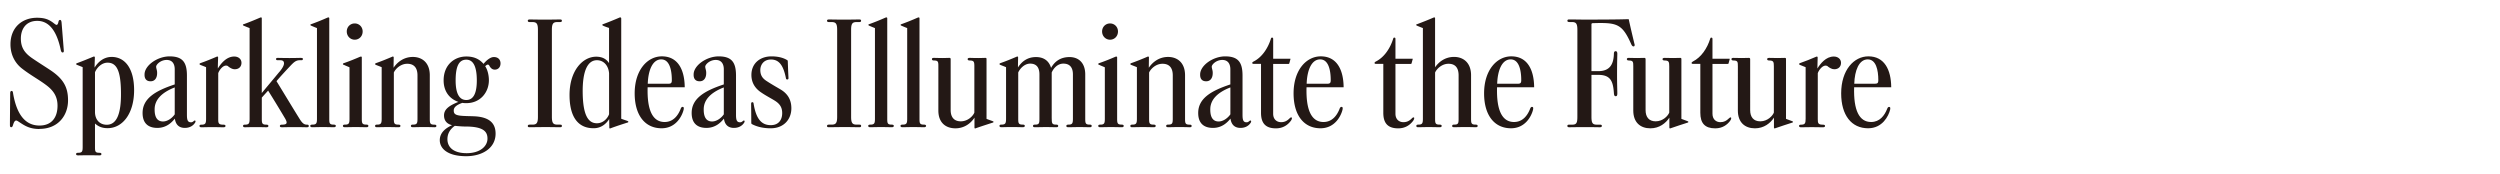 <svg id="font" xmlns="http://www.w3.org/2000/svg" width="1008" height="70"><defs><style>.cls-1{fill:#231815}</style></defs><path class="cls-1" d="M15.91 52.01c-3.8 0-5.79-1.21-7.94-2.65-.83-.55-1.16-.77-1.43-.77-.55 0-.94.61-1.32 1.93-.22.55-.33.77-.72.77s-.5-.33-.5-.94c0-2.26.11-11.96.11-12.74 0-.55.16-.94.55-.94s.55.33.61.94c1.71 10.15 6.06 13.01 10.64 13.01 5.02 0 7.28-3.36 7.28-8 0-3.75-1.66-6.18-4.74-8.44-2.81-2.1-6.12-3.86-9.54-6.51-2.81-2.15-4.69-5.57-4.69-9.76 0-6.95 4.8-10.75 10.7-10.75 3.14 0 4.8.72 6.56 2.04.77.61 1.1.83 1.32.83.33 0 .61-.38.77-1.27.11-.44.28-.72.66-.72s.55.44.61 1.21c.44 5.51.44 5.4.88 11.03.06.55-.05.88-.49.88-.33 0-.55-.28-.72-.94-1.76-8.55-5.24-11.8-9.48-11.8-4.8 0-6.62 3.58-6.62 7.11s1.38 5.73 4.47 7.88c1.82 1.27 5.73 3.75 7.22 4.74 5.29 3.47 7.33 6.84 7.33 12.24v.22c-.06 6.01-4.03 11.36-11.52 11.36Zm29.06-29.06c5.46 0 9.1 4.69 9.1 13.4 0 9.43-4.63 15.33-10.7 15.33-2.26 0-3.8-.72-5.07-1.88v9.37c0 1.88.05 2.43 1.76 2.43.61 0 .83.22.83.5 0 .33-.16.55-.83.55-.72 0-2.21-.05-4.36-.05s-3.42.05-4.19.05c-.66 0-.83-.22-.83-.55 0-.28.22-.5.83-.5 1.65 0 1.82-.55 1.82-2.43V27.09c-.83-.38-1.49-.61-2.15-.88-.38-.16-.49-.28-.49-.38 0-.22.28-.33.44-.39 1.82-.66 4.52-1.76 6.4-2.54.11-.06.28-.11.39-.11.16 0 .33.11.33.39 0 .33-.11 2.65-.11 4.08 1.16-1.93 3.42-4.3 6.84-4.3Zm-1.6 2.32c-2.37 0-4.3 1.99-5.07 3.86v15.99c0 3.25 1.98 5.18 4.74 5.18 3.86 0 5.9-4.08 5.73-13.34-.11-8.38-1.71-11.69-5.4-11.69Zm35.46 23.65c0 .22-.11.5-.33.77-.66.94-1.93 1.88-3.97 1.88-2.59 0-3.75-1.6-4.02-3.75-1.05 1.27-3.2 3.75-7.06 3.75s-5.96-2.04-5.96-6.01c0-5.85 5.13-8.93 12.96-11.52v-6.12c0-1.88-.77-3.75-3.25-3.75s-4.24 1.88-4.24 2.7c0 .77.44 1.49.39 2.65 0 1.76-.83 3.31-2.7 3.25-1.54 0-2.43-.94-2.37-2.76 0-3.64 5.24-7.28 10.09-7.28 5.18 0 7 2.32 7 7.72v15.77c0 2.15.28 3.09 1.66 3.09.44 0 .72-.17 1.16-.55.17-.17.39-.22.55-.11a.4.4 0 0 1 .11.28Zm-8.38-13.67c-5.4 2.09-8.05 5.07-8.1 8.71-.06 3.58 1.27 5.02 3.36 5.02 1.88 0 3.7-1.38 4.74-2.87V35.25Zm17.37-7.61c1.21-1.98 3.47-4.85 6.62-4.85 1.65 0 2.92.99 2.92 2.54s-1.05 2.59-2.7 2.59c-.99 0-1.87-.55-2.59-1.1-.16-.22-.5-.38-.94-.38-1.43 0-2.87 2.09-3.14 3.09v18.53c0 1.65.16 2.21 2.1 2.21.61 0 .83.22.83.5 0 .33-.22.55-.83.55-.72 0-2.37-.06-4.52-.06s-3.58.06-4.36.06c-.55 0-.77-.22-.77-.55s.22-.5.77-.5c1.65 0 1.88-.55 1.88-2.43V27.09c-.88-.38-1.54-.61-2.2-.88-.28-.11-.44-.22-.44-.38 0-.22.17-.28.38-.39 1.82-.61 4.52-1.71 6.45-2.54.11-.06.22-.11.33-.11.17 0 .33.11.33.39 0 .33-.11 3.03-.11 4.46Zm24.81 1.38c1.21-1.43 1.88-2.65 1.88-3.47 0-.99-.66-1.27-1.54-1.27h-.94c-.55 0-.72-.11-.72-.5 0-.33.22-.44.77-.44.44 0 2.54.06 4.63.06s3.86-.06 4.25-.06c.94 0 1.16.06 1.16.44s-.22.5-.55.5h-.66c-1.65 0-2.48.83-4.19 2.65-1.21 1.27-3.86 4.14-5.24 5.79 3.36 5.46 6.56 10.81 9.32 15.22 1.16 1.88 1.93 2.32 2.92 2.32.61 0 .77.16.77.55s-.22.5-.83.5c-.94 0-2.26-.06-4.91-.06s-4.08.06-5.02.06c-.61 0-.88-.11-.88-.5s.28-.55.88-.55c2.15 0 2.15-.77 1.32-2.32-1.1-1.87-4.58-7.66-6.95-11.41l-2.54 2.81v8.49c0 1.87.11 2.43 1.82 2.43.61 0 .83.22.83.5 0 .39-.22.55-.83.55-.72 0-2.21-.06-4.36-.06s-3.47.06-4.25.06c-.55 0-.77-.16-.77-.55 0-.28.16-.5.77-.5 1.65 0 1.87-.55 1.87-2.43V11.32c-.88-.33-1.54-.61-2.2-.88-.39-.16-.5-.28-.5-.39 0-.22.22-.28.44-.33 1.87-.66 4.52-1.76 6.45-2.59.16-.06.28-.11.39-.11.22 0 .33.11.33.38v30.11c2.7-3.25 5.29-6.34 7.06-8.49Zm21.95 21.23c.55 0 .83.22.83.5 0 .33-.28.55-.83.55-.72 0-2.15-.06-4.3-.06s-3.58.06-4.36.06c-.61 0-.83-.22-.83-.55 0-.28.22-.5.83-.5 1.65 0 1.88-.55 1.88-2.37V11.32c-.88-.33-1.49-.61-2.15-.88-.33-.16-.5-.22-.5-.39 0-.22.22-.28.39-.33 1.88-.66 4.58-1.76 6.45-2.59.16-.06.28-.11.44-.11s.33.11.33.38v40.48c0 1.82.11 2.37 1.82 2.37Zm13.18 0c.55 0 .77.22.77.5 0 .33-.22.55-.77.55-.72 0-2.2-.06-4.36-.06s-3.58.06-4.3.06c-.66 0-.83-.22-.83-.55 0-.28.17-.5.83-.5 1.6 0 1.82-.55 1.82-2.37V27.14c-.83-.39-1.49-.61-2.15-.94-.33-.11-.5-.16-.5-.38 0-.17.11-.28.44-.39 1.82-.61 4.58-1.71 6.45-2.54.39-.11.72-.17.72.28v24.7c0 1.87.17 2.37 1.87 2.37Zm-4.74-34.24c-1.71 0-3.2-1.38-3.2-3.31s1.49-3.25 3.2-3.25 3.2 1.32 3.2 3.25-1.43 3.31-3.2 3.31Zm32.09 35.28c-.72 0-2.15-.06-4.24-.06-1.6 0-3.36.06-4.36.06-.61 0-.83-.16-.83-.5s.16-.55.83-.55c1.65 0 1.82-.55 1.82-2.43V30.4c0-3.03-1.38-4.69-4.13-4.69s-4.8 2.15-5.4 3.53v18.58c0 1.87.11 2.43 1.82 2.43.66 0 .83.22.83.5 0 .33-.16.55-.83.55-.72 0-2.15-.06-4.3-.06s-3.58.06-4.36.06c-.61 0-.72-.22-.72-.55 0-.28.17-.5.77-.5 1.65 0 1.88-.55 1.88-2.43V27.09c-.88-.38-1.55-.61-2.21-.88-.28-.11-.44-.22-.44-.38 0-.22.17-.28.39-.39 1.82-.61 4.52-1.71 6.45-2.54.11-.06.22-.11.33-.11.16 0 .33.11.33.39 0 .33-.06 2.92-.06 4.14 1.43-2.15 4.03-4.36 7.77-4.36s6.84 2.32 6.84 7.39v17.48c0 1.87.11 2.43 1.82 2.43.66 0 .83.22.83.5 0 .39-.16.55-.83.55Zm24.37-23.21c-.99 0-1.65-.66-2.09-1.43-.11-.28-.39-.61-.66-.61-.39 0-.88.44-1.1.66.83 1.21 1.49 3.36 1.49 5.68 0 4.74-3.36 9.21-9.1 9.21-.33 0-.99 0-1.6-.11-1.93.66-3.47 1.6-3.47 3.03s.55 2.15 4.58 2.26c.77.06 2.59.06 3.36.11 6.95.22 8.93 3.25 8.93 7 0 5.84-5.35 9.1-11.86 9.1-7.66 0-10.64-3.2-10.64-6.45 0-2.76 1.93-4.69 4.96-6.06-1.99-.44-3.25-1.76-3.25-3.92 0-2.43 1.93-3.92 5.79-5.46-4.24-1.49-5.95-4.96-5.95-8.66 0-6.34 4.41-9.65 9.15-9.65 3.75 0 5.68 1.54 6.95 2.98.94-1.21 2.65-2.76 4.14-2.76 1.93 0 2.7 1.27 2.7 2.54 0 1.65-1.05 2.54-2.32 2.54ZM187.9 51.02c-1.82 0-3.8-.22-4.52-.28-1.88 1.32-2.98 3.09-2.98 5.4 0 2.98 2.15 5.62 7.77 5.62 5.29 0 8.33-2.7 8.38-5.79.05-3.03-1.82-4.91-8.66-4.96Zm.11-26.96c-2.98 0-4.3 2.7-4.3 8.38 0 5.18 1.43 7.88 4.3 7.88s4.24-2.7 4.24-7.88c0-5.73-1.49-8.38-4.24-8.38Zm36.72 26.19h.99c.66 0 .83.11.83.55 0 .38-.22.5-.83.5-1.05 0-2.59-.06-5.68-.06s-5.4.06-6.4.06c-.61 0-.83-.11-.83-.5 0-.44.33-.55.83-.55h.99c1.71 0 2.26-.61 2.26-3.14V12.04c0-2.54-.55-3.14-2.26-3.14h-.99c-.5 0-.83-.11-.83-.55 0-.33.22-.5.83-.5.99 0 2.87.06 6.01.06s5.02-.06 6.07-.06c.61 0 .83.11.83.5 0 .44-.28.55-.83.55h-.99c-1.66 0-2.21.61-2.21 3.14V47.1c0 2.54.55 3.14 2.21 3.14ZM250.1 7.02c.22 0 .38.16.38.5v40.36c.88.33 1.71.61 2.37.83.28.11.5.22.5.39 0 .22-.17.28-.39.33-1.71.55-4.63 1.49-6.67 2.26-.11.05-.28.11-.33.11-.16 0-.28-.11-.28-.33 0-.5-.05-2.42-.05-3.47-1.05 1.71-3.09 3.7-6.23 3.7h-.11c-6.07 0-9.65-4.36-9.65-13.4 0-9.81 5.29-15.44 10.75-15.44 3.03 0 4.41 1.43 5.18 2.59V11.26c-.88-.28-1.65-.55-2.26-.83-.33-.16-.44-.22-.44-.39 0-.22.17-.28.38-.33 1.82-.66 4.52-1.76 6.45-2.59.11-.06.22-.11.39-.11Zm-4.52 22.5c-.28-3.2-2.26-5.24-4.91-5.24-3.69 0-5.84 4.24-5.73 13.07.11 8.6 1.98 12.35 5.73 12.35 2.48 0 4.25-1.87 4.91-3.64V29.51Zm15.55 5.67c-.28 9.26 2.04 14 6.84 14 3.47 0 5.4-2.59 6.45-5.24.22-.66.55-.94.94-.83.39.06.39.5.28 1.1-.61 2.54-3.09 7.5-8.88 7.5-6.73 0-10.86-5.29-10.86-14.06 0-9.48 5.18-14.94 10.97-14.94 6.4 0 9.15 5.29 9.21 12.46h-14.94Zm5.51-11.25c-3.58 0-5.29 4.52-5.46 9.82h8.38c1.05 0 1.32-.39 1.32-1.43 0-4.13-.94-8.38-4.25-8.38Zm33.58 24.98c0 .22-.11.5-.33.77-.66.94-1.93 1.88-3.97 1.88-2.59 0-3.75-1.6-4.02-3.75-1.05 1.27-3.2 3.75-7.06 3.75s-5.96-2.04-5.96-6.01c0-5.85 5.13-8.93 12.96-11.52v-6.12c0-1.88-.77-3.75-3.25-3.75s-4.24 1.88-4.24 2.7c0 .77.44 1.49.39 2.65 0 1.76-.83 3.31-2.7 3.25-1.54 0-2.43-.94-2.37-2.76 0-3.64 5.24-7.28 10.09-7.28 5.18 0 7 2.32 7 7.72v15.77c0 2.15.28 3.09 1.66 3.09.44 0 .72-.17 1.16-.55.17-.17.39-.22.55-.11a.4.4 0 0 1 .11.28Zm-8.38-13.67c-5.4 2.09-8.05 5.07-8.1 8.71-.06 3.58 1.27 5.02 3.36 5.02 1.88 0 3.7-1.38 4.74-2.87V35.25Zm18.91 16.48c-3.47 0-5.95-.83-7.5-1.65-.28-.11-.33-.33-.33-.66 0-3.09-.06-6.28-.06-7.61 0-.38.22-.61.44-.61.28 0 .5.11.55.55 1.05 6.56 3.42 8.71 6.95 8.71 3.25 0 4.52-2.26 4.58-4.63.06-2.32-.77-3.86-2.98-5.24-1.6-.99-3.64-2.04-5.4-3.25-2.7-1.76-4.03-4.19-4.03-7.11 0-4.69 3.47-7.5 8.11-7.5 3.25 0 5.18.83 6.28 1.49.22.11.28.28.28.55.11 2.76.11 3.36.28 6.73 0 .33-.11.5-.44.55-.28 0-.5-.11-.55-.33-.99-5.02-2.59-7.72-6.07-7.72-3.03 0-4.3 2.26-4.3 4.24 0 2.32 1.1 3.47 2.42 4.36 2.1 1.38 4.36 2.65 5.74 3.47 3.14 1.87 4.36 4.47 4.36 7.61 0 4.3-2.92 8.05-8.33 8.05Zm34.63-1.48h.99c.66 0 .83.11.83.55 0 .38-.22.5-.83.5-1.05 0-2.59-.06-5.68-.06s-5.4.06-6.4.06c-.61 0-.83-.11-.83-.5 0-.44.33-.55.83-.55h.99c1.71 0 2.26-.61 2.26-3.14V12.04c0-2.54-.55-3.14-2.26-3.14h-.99c-.5 0-.83-.11-.83-.55 0-.33.22-.5.83-.5.99 0 2.87.06 6.01.06s5.02-.06 6.06-.06c.61 0 .83.11.83.5 0 .44-.28.55-.83.55h-.99c-1.65 0-2.2.61-2.2 3.14V47.1c0 2.54.55 3.14 2.2 3.14Zm14.18 0c.55 0 .83.22.83.5 0 .33-.28.55-.83.55-.72 0-2.15-.06-4.3-.06s-3.58.06-4.36.06c-.61 0-.83-.22-.83-.55 0-.28.22-.5.83-.5 1.66 0 1.88-.55 1.88-2.37V11.32c-.88-.33-1.49-.61-2.15-.88-.33-.16-.49-.22-.49-.39 0-.22.22-.28.38-.33 1.87-.66 4.58-1.76 6.45-2.59.16-.06.28-.11.44-.11s.33.11.33.38v40.48c0 1.82.11 2.37 1.82 2.37Zm13.01 0c.55 0 .83.22.83.5 0 .33-.28.55-.83.55-.72 0-2.15-.06-4.3-.06s-3.59.06-4.36.06c-.61 0-.83-.22-.83-.55 0-.28.22-.5.83-.5 1.66 0 1.87-.55 1.87-2.37V11.32c-.88-.33-1.49-.61-2.15-.88-.33-.16-.5-.22-.5-.39 0-.22.22-.28.39-.33 1.87-.66 4.58-1.76 6.45-2.59.17-.06.28-.11.44-.11s.33.11.33.38v40.48c0 1.82.11 2.37 1.82 2.37Zm14.83-1.33c2.98 0 5.02-2.32 5.46-3.53V26.76c0-1.82-.16-2.37-1.87-2.37-.61 0-.83-.22-.83-.55 0-.28.22-.5.83-.5.77 0 1.49.06 3.47.06 1.05 0 2.37-.06 2.87-.06.39 0 .44.22.44.5v24.09c.83.33 1.66.61 2.37.88.33.11.44.17.44.33 0 .22-.16.28-.39.33-1.71.55-4.63 1.49-6.67 2.21-.11.05-.28.11-.33.11-.17 0-.28-.11-.28-.33v-4.02c-1.43 2.21-4.03 4.3-7.67 4.3-4.02 0-6.89-2.37-6.89-7.17V26.76c0-1.82-.05-2.37-1.82-2.37-.55 0-.77-.22-.77-.55s.22-.5.77-.5c.83 0 2.15.06 3.36.06 1.1 0 2.37-.06 2.92-.06.39 0 .5.22.5.55V44.4c0 2.76 1.32 4.52 4.08 4.52Zm36.67-1.1c0 1.87.11 2.43 1.76 2.43.66 0 .83.22.83.5 0 .39-.16.55-.83.55-.72 0-2.1-.06-4.19-.06-1.54 0-3.31.06-4.3.06-.61 0-.83-.16-.83-.5s.17-.55.83-.55c1.66 0 1.76-.55 1.76-2.43V30.01c0-2.54-.99-4.36-3.75-4.36-2.37 0-4.19 2.15-4.8 3.58v18.58c0 1.87.11 2.43 1.82 2.43.61 0 .83.22.83.5 0 .33-.22.55-.83.55-.72 0-2.21-.06-4.41-.06s-3.42.06-4.19.06c-.61 0-.77-.22-.77-.55 0-.28.16-.5.77-.5 1.65 0 1.87-.55 1.87-2.43V27.09c-.88-.38-1.54-.61-2.2-.88-.28-.11-.44-.22-.44-.38 0-.22.16-.28.38-.39 1.82-.61 4.52-1.71 6.45-2.54.11-.06.28-.11.39-.11.16 0 .28.11.28.39 0 .33-.06 2.76-.06 4.02 1.38-2.15 3.58-4.19 7.28-4.19 3.14 0 5.24 1.54 6.07 4.36 1.43-2.54 3.75-4.36 7.44-4.36s6.34 2.37 6.34 7v17.81c0 1.87.11 2.43 1.82 2.43.66 0 .77.22.77.5 0 .39-.17.55-.77.55-.72 0-2.1-.06-4.25-.06-1.6 0-3.31.06-4.36.06-.61 0-.83-.16-.83-.5s.22-.55.83-.55c1.6 0 1.82-.55 1.82-2.43V30.01c0-2.54-1.05-4.36-3.86-4.36-2.32 0-3.97 1.88-4.69 3.58v18.58Zm28.24 2.43c.55 0 .77.22.77.5 0 .33-.22.55-.77.55-.72 0-2.2-.06-4.36-.06s-3.58.06-4.3.06c-.66 0-.83-.22-.83-.55 0-.28.17-.5.83-.5 1.6 0 1.82-.55 1.82-2.37V27.14c-.83-.39-1.49-.61-2.15-.94-.33-.11-.5-.16-.5-.38 0-.17.11-.28.44-.39 1.82-.61 4.58-1.71 6.45-2.54.39-.11.72-.17.72.28v24.7c0 1.87.17 2.37 1.88 2.37Zm-4.74-34.24c-1.71 0-3.2-1.38-3.2-3.31s1.49-3.25 3.2-3.25 3.2 1.32 3.2 3.25-1.43 3.31-3.2 3.31Zm32.08 35.28c-.72 0-2.15-.06-4.25-.06-1.6 0-3.36.06-4.36.06-.61 0-.83-.16-.83-.5s.17-.55.83-.55c1.66 0 1.82-.55 1.82-2.43V30.4c0-3.03-1.38-4.69-4.14-4.69s-4.8 2.15-5.4 3.53v18.58c0 1.87.11 2.43 1.82 2.43.66 0 .83.22.83.5 0 .33-.16.55-.83.55-.72 0-2.15-.06-4.3-.06s-3.58.06-4.36.06c-.61 0-.72-.22-.72-.55 0-.28.16-.5.77-.5 1.65 0 1.87-.55 1.87-2.43V27.09c-.88-.38-1.54-.61-2.21-.88-.28-.11-.44-.22-.44-.38 0-.22.16-.28.39-.39 1.82-.61 4.52-1.71 6.45-2.54.11-.06.22-.11.33-.11.16 0 .33.11.33.39 0 .33-.05 2.92-.05 4.14 1.43-2.15 4.02-4.36 7.77-4.36s6.84 2.32 6.84 7.39v17.48c0 1.87.11 2.43 1.82 2.43.66 0 .83.22.83.5 0 .39-.16.55-.83.55Zm24.82-2.37c0 .22-.11.5-.33.77-.66.94-1.93 1.88-3.97 1.88-2.59 0-3.75-1.6-4.03-3.75-1.05 1.27-3.2 3.75-7.06 3.75s-5.96-2.04-5.96-6.01c0-5.85 5.13-8.93 12.96-11.52v-6.12c0-1.88-.77-3.75-3.25-3.75s-4.25 1.88-4.25 2.7c0 .77.44 1.49.39 2.65 0 1.76-.83 3.31-2.7 3.25-1.54 0-2.43-.94-2.37-2.76 0-3.64 5.24-7.28 10.09-7.28 5.18 0 7 2.32 7 7.72v15.77c0 2.15.28 3.09 1.65 3.09.44 0 .72-.17 1.16-.55.17-.17.38-.22.55-.11a.4.4 0 0 1 .11.28Zm-8.38-13.67c-5.4 2.09-8.05 5.07-8.1 8.71-.06 3.58 1.27 5.02 3.36 5.02 1.87 0 3.69-1.38 4.74-2.87V35.25Zm23.76-9.76c-.05.28-.16.28-.44.28h-6.07v20.07c0 2.37 1.55 3.42 3.2 3.42 1.49 0 2.48-.61 3.31-1.43.44-.44.72-.61.94-.44.11.06.11.17.11.28 0 .28-.16.66-.44 1.05-1.21 1.6-3.09 3.03-6.01 3.03-4.19 0-6.01-2.09-6.01-6.28V25.76h-2.76c-.61 0-.77-.11-.77-.39 0-.16.11-.33.5-.55 3.53-1.76 5.9-5.57 7-9.15.11-.33.17-.5.5-.5.39 0 .44.22.44.72v7.78h6.78c.17 0 .22 0 .17.22-.06.17-.38 1.49-.44 1.6Zm6.95 9.7c-.28 9.26 2.04 14 6.84 14 3.47 0 5.4-2.59 6.45-5.24.22-.66.55-.94.94-.83.39.06.39.5.28 1.1-.61 2.54-3.09 7.5-8.88 7.5-6.73 0-10.86-5.29-10.86-14.06 0-9.48 5.18-14.94 10.97-14.94 6.4 0 9.15 5.29 9.21 12.46h-14.94Zm5.51-11.25c-3.59 0-5.29 4.52-5.46 9.82h8.38c1.05 0 1.32-.39 1.32-1.43 0-4.13-.94-8.38-4.24-8.38Zm36.84 1.55c-.06.28-.17.28-.44.28h-6.06v20.07c0 2.37 1.54 3.42 3.2 3.42 1.49 0 2.48-.61 3.31-1.43.44-.44.72-.61.94-.44.11.06.11.17.11.28 0 .28-.17.66-.44 1.05-1.21 1.6-3.09 3.03-6.01 3.03-4.19 0-6.01-2.09-6.01-6.28V25.76h-2.76c-.61 0-.77-.11-.77-.39 0-.16.11-.33.49-.55 3.53-1.76 5.9-5.57 7-9.15.11-.33.16-.5.5-.5.39 0 .44.22.44.72v7.78h6.78c.16 0 .22 0 .16.22-.05.17-.39 1.49-.44 1.6Zm25.81 25.8c-.72 0-2.15-.06-4.25-.06-1.6 0-3.36.06-4.36.06-.66 0-.83-.16-.83-.5s.16-.55.83-.55c1.66 0 1.76-.55 1.76-2.43V30.4c0-3.03-1.32-4.69-4.08-4.69s-4.8 2.15-5.4 3.53v18.58c0 1.87.11 2.43 1.82 2.43.66 0 .83.22.83.5 0 .33-.16.55-.83.55-.72 0-2.21-.06-4.36-.06s-3.53.06-4.3.06c-.61 0-.72-.22-.72-.55 0-.28.16-.5.77-.5 1.65 0 1.87-.55 1.87-2.43v-36.5c-.88-.33-1.54-.61-2.2-.88-.39-.16-.5-.28-.5-.39 0-.22.22-.28.44-.33 1.76-.66 4.58-1.76 6.45-2.59.16-.06.28-.11.39-.11.22 0 .33.11.33.38v19.74c1.43-2.1 3.97-4.19 7.67-4.19s6.84 2.32 6.84 7.39v17.48c0 1.87.11 2.43 1.82 2.43.66 0 .83.22.83.5 0 .39-.17.55-.83.55Zm8.66-16.1c-.28 9.26 2.04 14 6.84 14 3.47 0 5.4-2.59 6.45-5.24.22-.66.55-.94.94-.83.39.06.39.5.28 1.1-.61 2.54-3.09 7.5-8.88 7.5-6.73 0-10.86-5.29-10.86-14.06 0-9.48 5.18-14.94 10.97-14.94 6.4 0 9.15 5.29 9.21 12.46h-14.94Zm5.51-11.25c-3.59 0-5.29 4.52-5.46 9.82h8.38c1.05 0 1.32-.39 1.32-1.43 0-4.13-.94-8.38-4.24-8.38Zm49.96-5.78c0 .33-.11.5-.38.55-.44.06-.77-.39-.99-.88-3.25-7.33-5.24-8.55-12.29-8.55-1.71 0-2.54.06-3.14.06-.5 0-.61.22-.61.5v18.85h2.76c4.91 0 6.18-3.09 6.29-7.06 0-.61.22-.99.72-.99.44 0 .66.39.66 1.05 0 .38-.11 3.86-.11 8.22 0 3.86.11 6.84.11 7.72 0 .94-.22 1.16-.66 1.16s-.66-.28-.72-1.27c-.33-4.74-1.32-7.33-6.29-7.33h-2.76v16.87c0 2.54.44 3.2 2.15 3.2h1.21c.55 0 .83.11.83.5s-.28.55-.83.55c-.99 0-2.87-.06-5.9-.06s-5.4.06-6.4.06c-.55 0-.77-.16-.77-.55s.28-.5.83-.5h1.16c1.71 0 2.04-.77 2.04-3.2V12.09c0-2.54-.5-3.2-2.2-3.2h-.88c-.61 0-.94-.11-.94-.5s.17-.55.72-.55c2.04 0 4.3.06 6.45.06 7.83 0 14.5-.06 17.09-.17.39 0 .5 0 .5.17.72 3.36 1.6 7 2.26 9.76.05.17.11.39.11.5Z"/><path class="cls-1" d="M667.58 48.92c2.98 0 5.02-2.32 5.46-3.53V26.76c0-1.82-.17-2.37-1.88-2.37-.61 0-.83-.22-.83-.55 0-.28.22-.5.83-.5.77 0 1.49.06 3.47.06 1.05 0 2.37-.06 2.87-.06.38 0 .44.22.44.5v24.09c.83.33 1.65.61 2.37.88.33.11.44.17.44.33 0 .22-.17.28-.38.33-1.71.55-4.63 1.49-6.67 2.21-.11.05-.28.11-.33.11-.16 0-.28-.11-.28-.33v-4.02c-1.43 2.21-4.02 4.3-7.66 4.3-4.03 0-6.89-2.37-6.89-7.17V26.76c0-1.82-.06-2.37-1.82-2.37-.55 0-.77-.22-.77-.55s.22-.5.77-.5c.83 0 2.15.06 3.36.06 1.1 0 2.37-.06 2.92-.06.39 0 .5.22.5.55V44.4c0 2.76 1.32 4.52 4.08 4.52Zm29.39-23.43c-.06.28-.17.28-.44.28h-6.06v20.07c0 2.37 1.54 3.42 3.2 3.42 1.49 0 2.48-.61 3.31-1.43.44-.44.72-.61.94-.44.11.06.11.17.11.28 0 .28-.17.66-.44 1.05-1.21 1.6-3.09 3.03-6.01 3.03-4.19 0-6.01-2.09-6.01-6.28V25.76h-2.76c-.61 0-.77-.11-.77-.39 0-.16.11-.33.49-.55 3.53-1.76 5.9-5.57 7-9.15.11-.33.16-.5.5-.5.39 0 .44.22.44.72v7.78h6.78c.16 0 .22 0 .16.22-.05.17-.39 1.49-.44 1.6Zm12.79 23.43c2.98 0 5.02-2.32 5.46-3.53V26.76c0-1.82-.16-2.37-1.88-2.37-.61 0-.83-.22-.83-.55 0-.28.22-.5.83-.5.77 0 1.49.06 3.47.06 1.05 0 2.37-.06 2.87-.06.39 0 .44.22.44.5v24.09c.83.33 1.65.61 2.37.88.33.11.44.17.44.33 0 .22-.16.28-.39.33-1.71.55-4.63 1.49-6.67 2.21-.11.05-.28.11-.33.11-.17 0-.28-.11-.28-.33v-4.02c-1.43 2.21-4.02 4.3-7.66 4.3-4.03 0-6.89-2.37-6.89-7.17V26.76c0-1.82-.05-2.37-1.82-2.37-.55 0-.77-.22-.77-.55s.22-.5.77-.5c.83 0 2.15.06 3.36.06 1.1 0 2.37-.06 2.92-.06.39 0 .5.22.5.55V44.4c0 2.76 1.32 4.52 4.08 4.52Zm23-21.28c1.21-1.98 3.47-4.85 6.62-4.85 1.65 0 2.92.99 2.92 2.54s-1.05 2.59-2.7 2.59c-.99 0-1.87-.55-2.59-1.1-.16-.22-.5-.38-.94-.38-1.43 0-2.87 2.09-3.14 3.09v18.53c0 1.65.16 2.21 2.1 2.21.61 0 .83.22.83.5 0 .33-.22.55-.83.55-.72 0-2.37-.06-4.52-.06s-3.58.06-4.36.06c-.55 0-.77-.22-.77-.55s.22-.5.77-.5c1.65 0 1.88-.55 1.88-2.43V27.09c-.88-.38-1.54-.61-2.2-.88-.28-.11-.44-.22-.44-.38 0-.22.17-.28.38-.39 1.82-.61 4.52-1.71 6.45-2.54.11-.06.22-.11.33-.11.17 0 .33.11.33.39 0 .33-.11 3.03-.11 4.46Zm14.83 7.55c-.28 9.26 2.04 14 6.84 14 3.47 0 5.4-2.59 6.45-5.24.22-.66.55-.94.94-.83.39.06.39.5.28 1.1-.61 2.54-3.09 7.5-8.88 7.5-6.72 0-10.86-5.29-10.86-14.06 0-9.48 5.18-14.94 10.97-14.94 6.4 0 9.15 5.29 9.21 12.46H747.6Zm5.51-11.25c-3.59 0-5.29 4.52-5.46 9.82h8.38c1.05 0 1.32-.39 1.32-1.43 0-4.13-.94-8.38-4.24-8.38Z"/></svg>